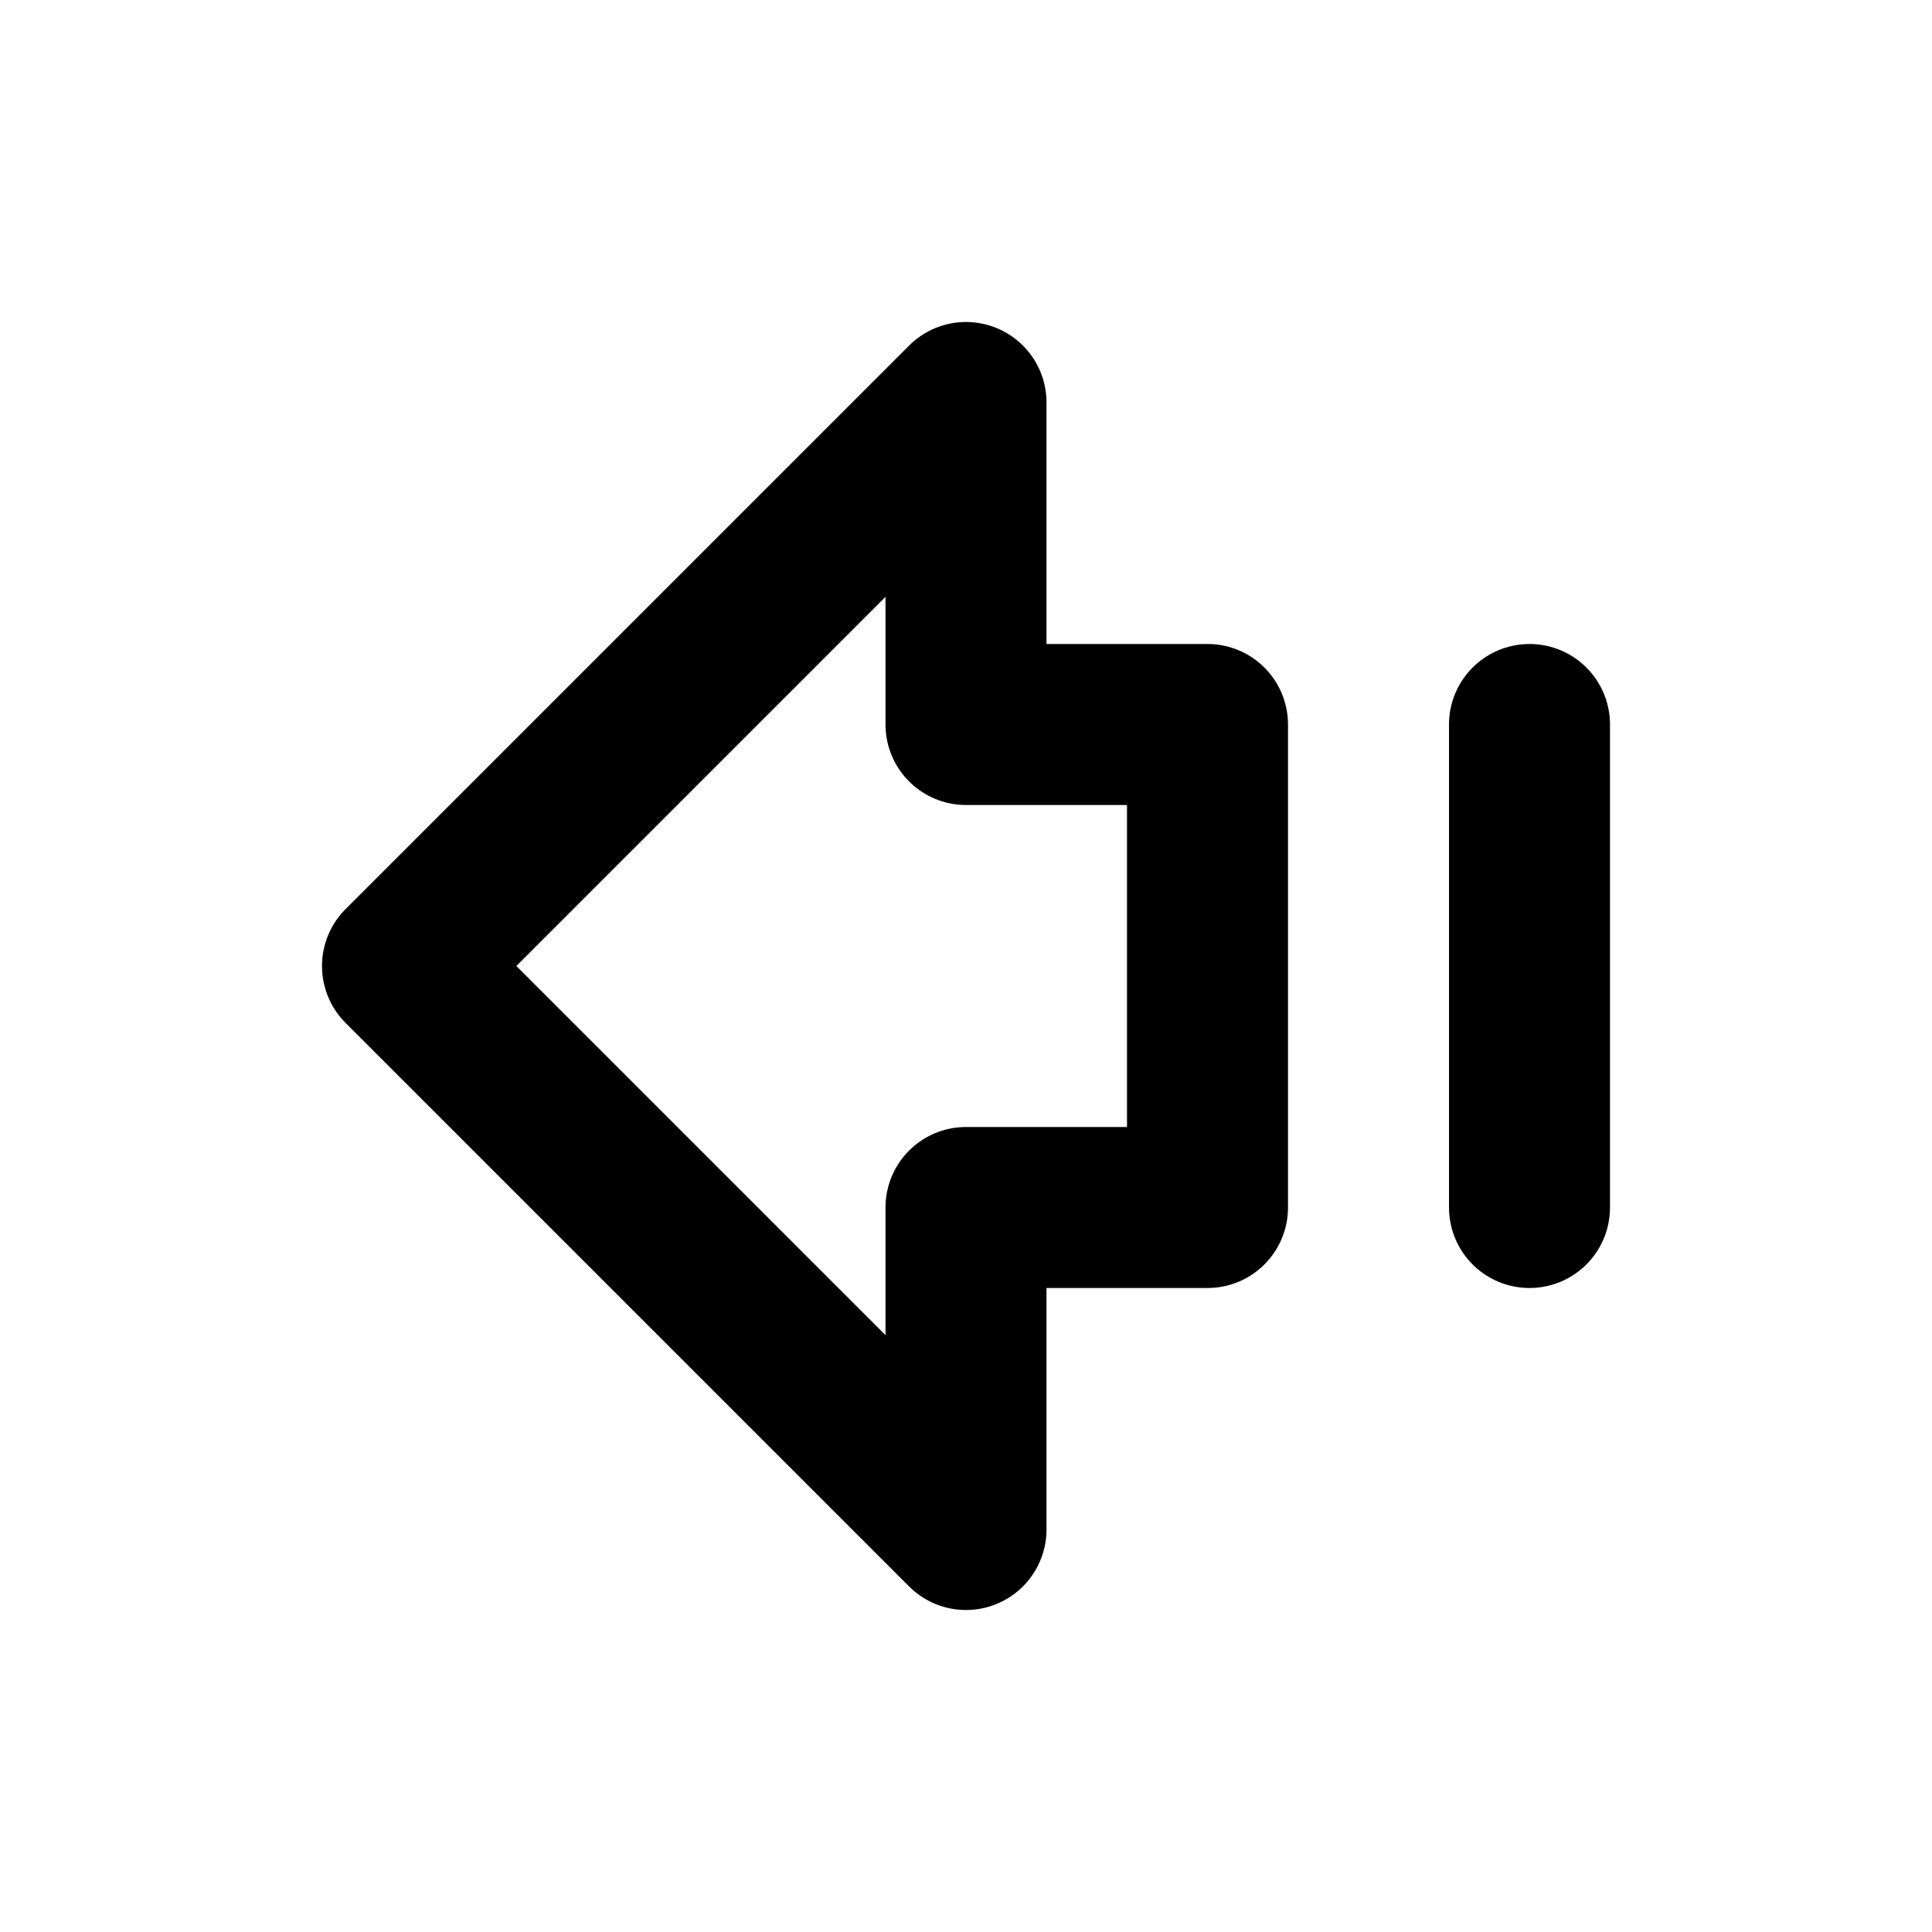 <!-- @license lucide-static v0.511.0 - ISC -->
<svg
  class="lucide lucide-arrow-big-left-dash"
  xmlns="http://www.w3.org/2000/svg"
  width="24"
  height="24"
  viewBox="0 0 24 24"
  fill="none"
  stroke="currentColor"
  stroke-width="2"
  stroke-linecap="round"
  stroke-linejoin="round"
>
  <path d="M19 15V9" />
  <path d="M15 15h-3v4l-7-7 7-7v4h3v6z" />
</svg>
